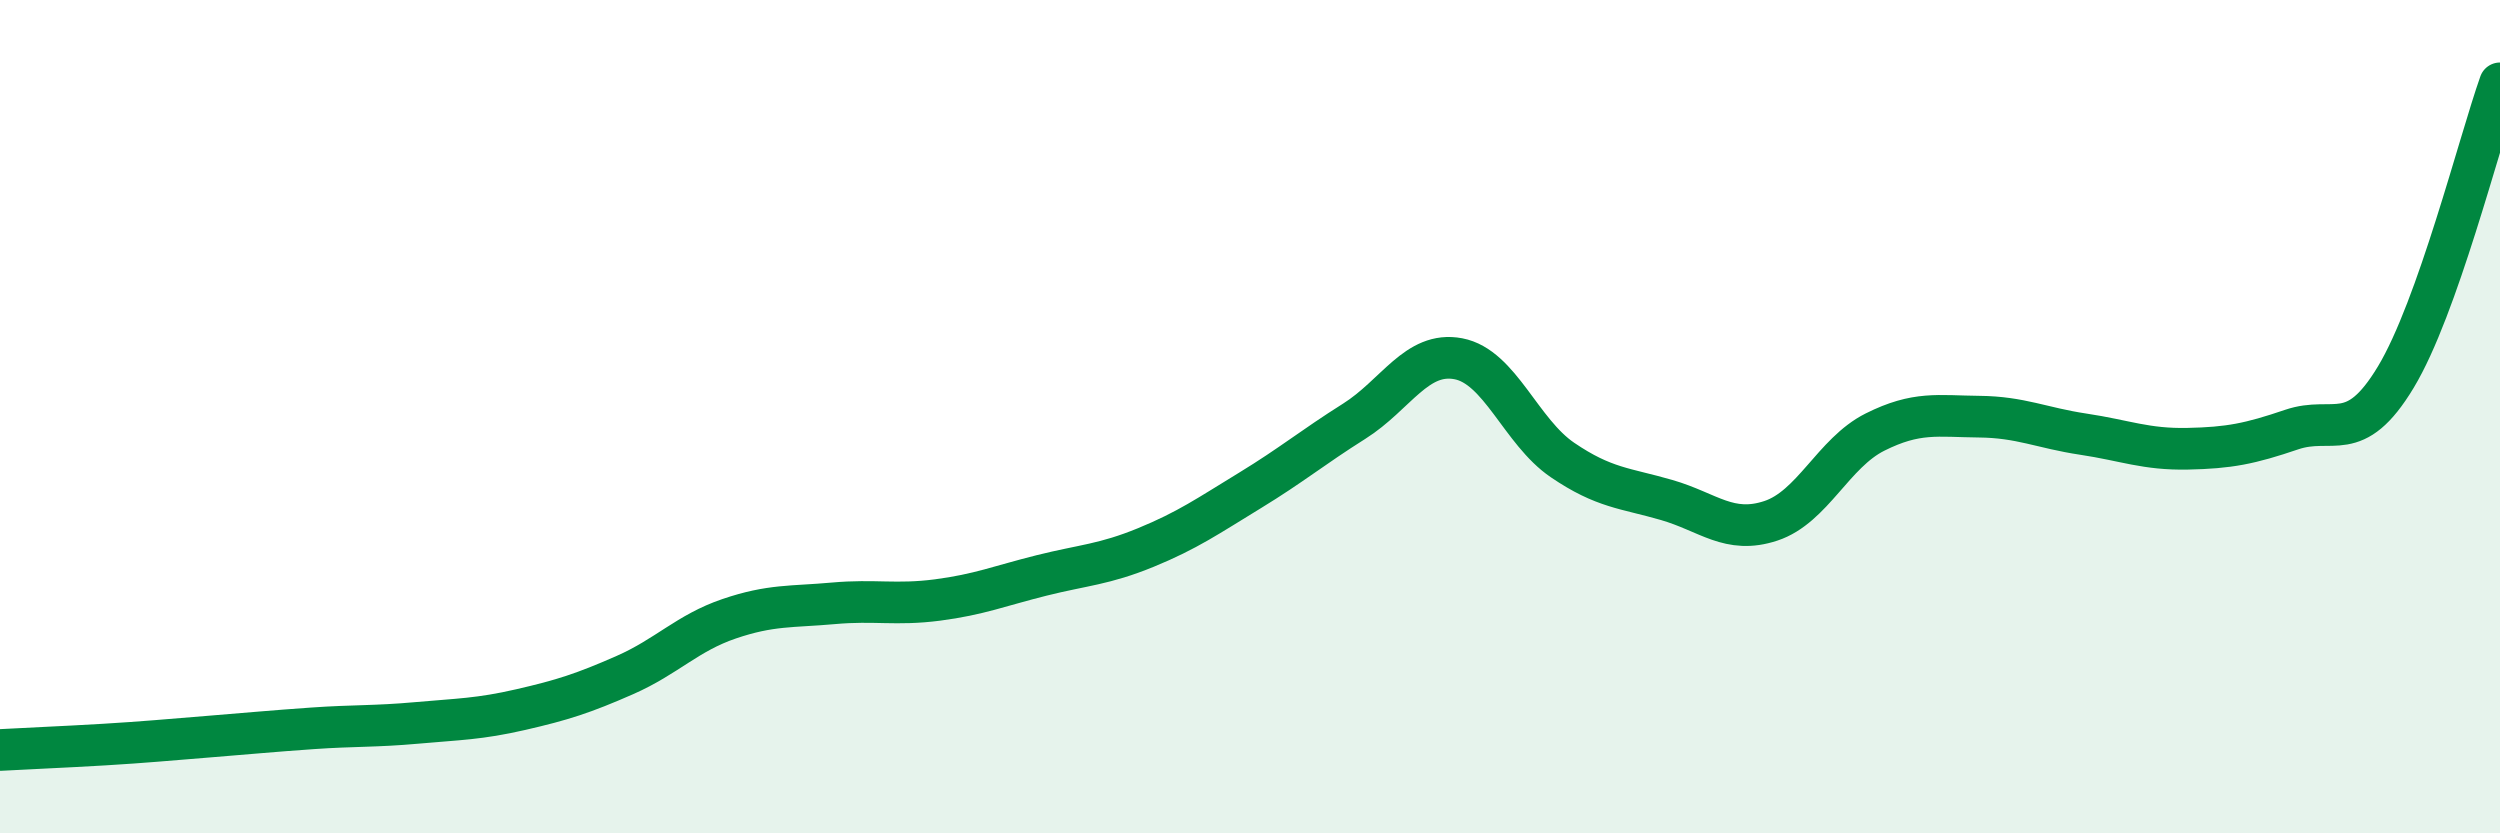 
    <svg width="60" height="20" viewBox="0 0 60 20" xmlns="http://www.w3.org/2000/svg">
      <path
        d="M 0,18 C 0.5,17.97 1.5,17.93 2.5,17.87 C 3.5,17.81 4,17.76 5,17.68 C 6,17.6 6.5,17.55 7.5,17.48 C 8.5,17.41 9,17.44 10,17.35 C 11,17.26 11.5,17.26 12.5,17.03 C 13.5,16.8 14,16.64 15,16.2 C 16,15.76 16.5,15.19 17.5,14.85 C 18.5,14.51 19,14.57 20,14.48 C 21,14.39 21.5,14.53 22.5,14.4 C 23.5,14.27 24,14.06 25,13.81 C 26,13.56 26.5,13.55 27.5,13.14 C 28.5,12.73 29,12.38 30,11.77 C 31,11.16 31.5,10.74 32.5,10.11 C 33.5,9.48 34,8.42 35,8.61 C 36,8.8 36.5,10.36 37.5,11.04 C 38.5,11.72 39,11.71 40,12 C 41,12.29 41.5,12.83 42.5,12.5 C 43.5,12.17 44,10.87 45,10.37 C 46,9.87 46.5,9.99 47.5,10 C 48.5,10.01 49,10.27 50,10.42 C 51,10.57 51.5,10.79 52.5,10.77 C 53.5,10.75 54,10.65 55,10.31 C 56,9.97 56.5,10.71 57.5,9.05 C 58.5,7.39 59.5,3.41 60,2L60 20L0 20Z"
        fill="#008740"
        opacity="0.1"
        stroke-linecap="round"
        stroke-linejoin="round"
      />
      <path
        d="M 0,18 C 0.5,17.97 1.5,17.93 2.5,17.87 C 3.5,17.81 4,17.76 5,17.68 C 6,17.6 6.5,17.55 7.5,17.48 C 8.5,17.41 9,17.44 10,17.35 C 11,17.26 11.5,17.26 12.5,17.03 C 13.5,16.8 14,16.64 15,16.2 C 16,15.76 16.5,15.19 17.5,14.85 C 18.5,14.51 19,14.57 20,14.48 C 21,14.39 21.5,14.53 22.5,14.4 C 23.5,14.27 24,14.06 25,13.81 C 26,13.56 26.5,13.55 27.5,13.14 C 28.5,12.73 29,12.38 30,11.77 C 31,11.16 31.5,10.74 32.5,10.11 C 33.5,9.48 34,8.42 35,8.61 C 36,8.8 36.5,10.36 37.5,11.04 C 38.5,11.72 39,11.71 40,12 C 41,12.29 41.5,12.83 42.5,12.5 C 43.5,12.17 44,10.87 45,10.37 C 46,9.87 46.5,9.99 47.5,10 C 48.5,10.01 49,10.27 50,10.42 C 51,10.57 51.5,10.79 52.5,10.77 C 53.5,10.75 54,10.65 55,10.31 C 56,9.97 56.5,10.71 57.5,9.05 C 58.5,7.39 59.5,3.41 60,2"
        stroke="#008740"
        stroke-width="1"
        fill="none"
        stroke-linecap="round"
        stroke-linejoin="round"
      />
    </svg>
  